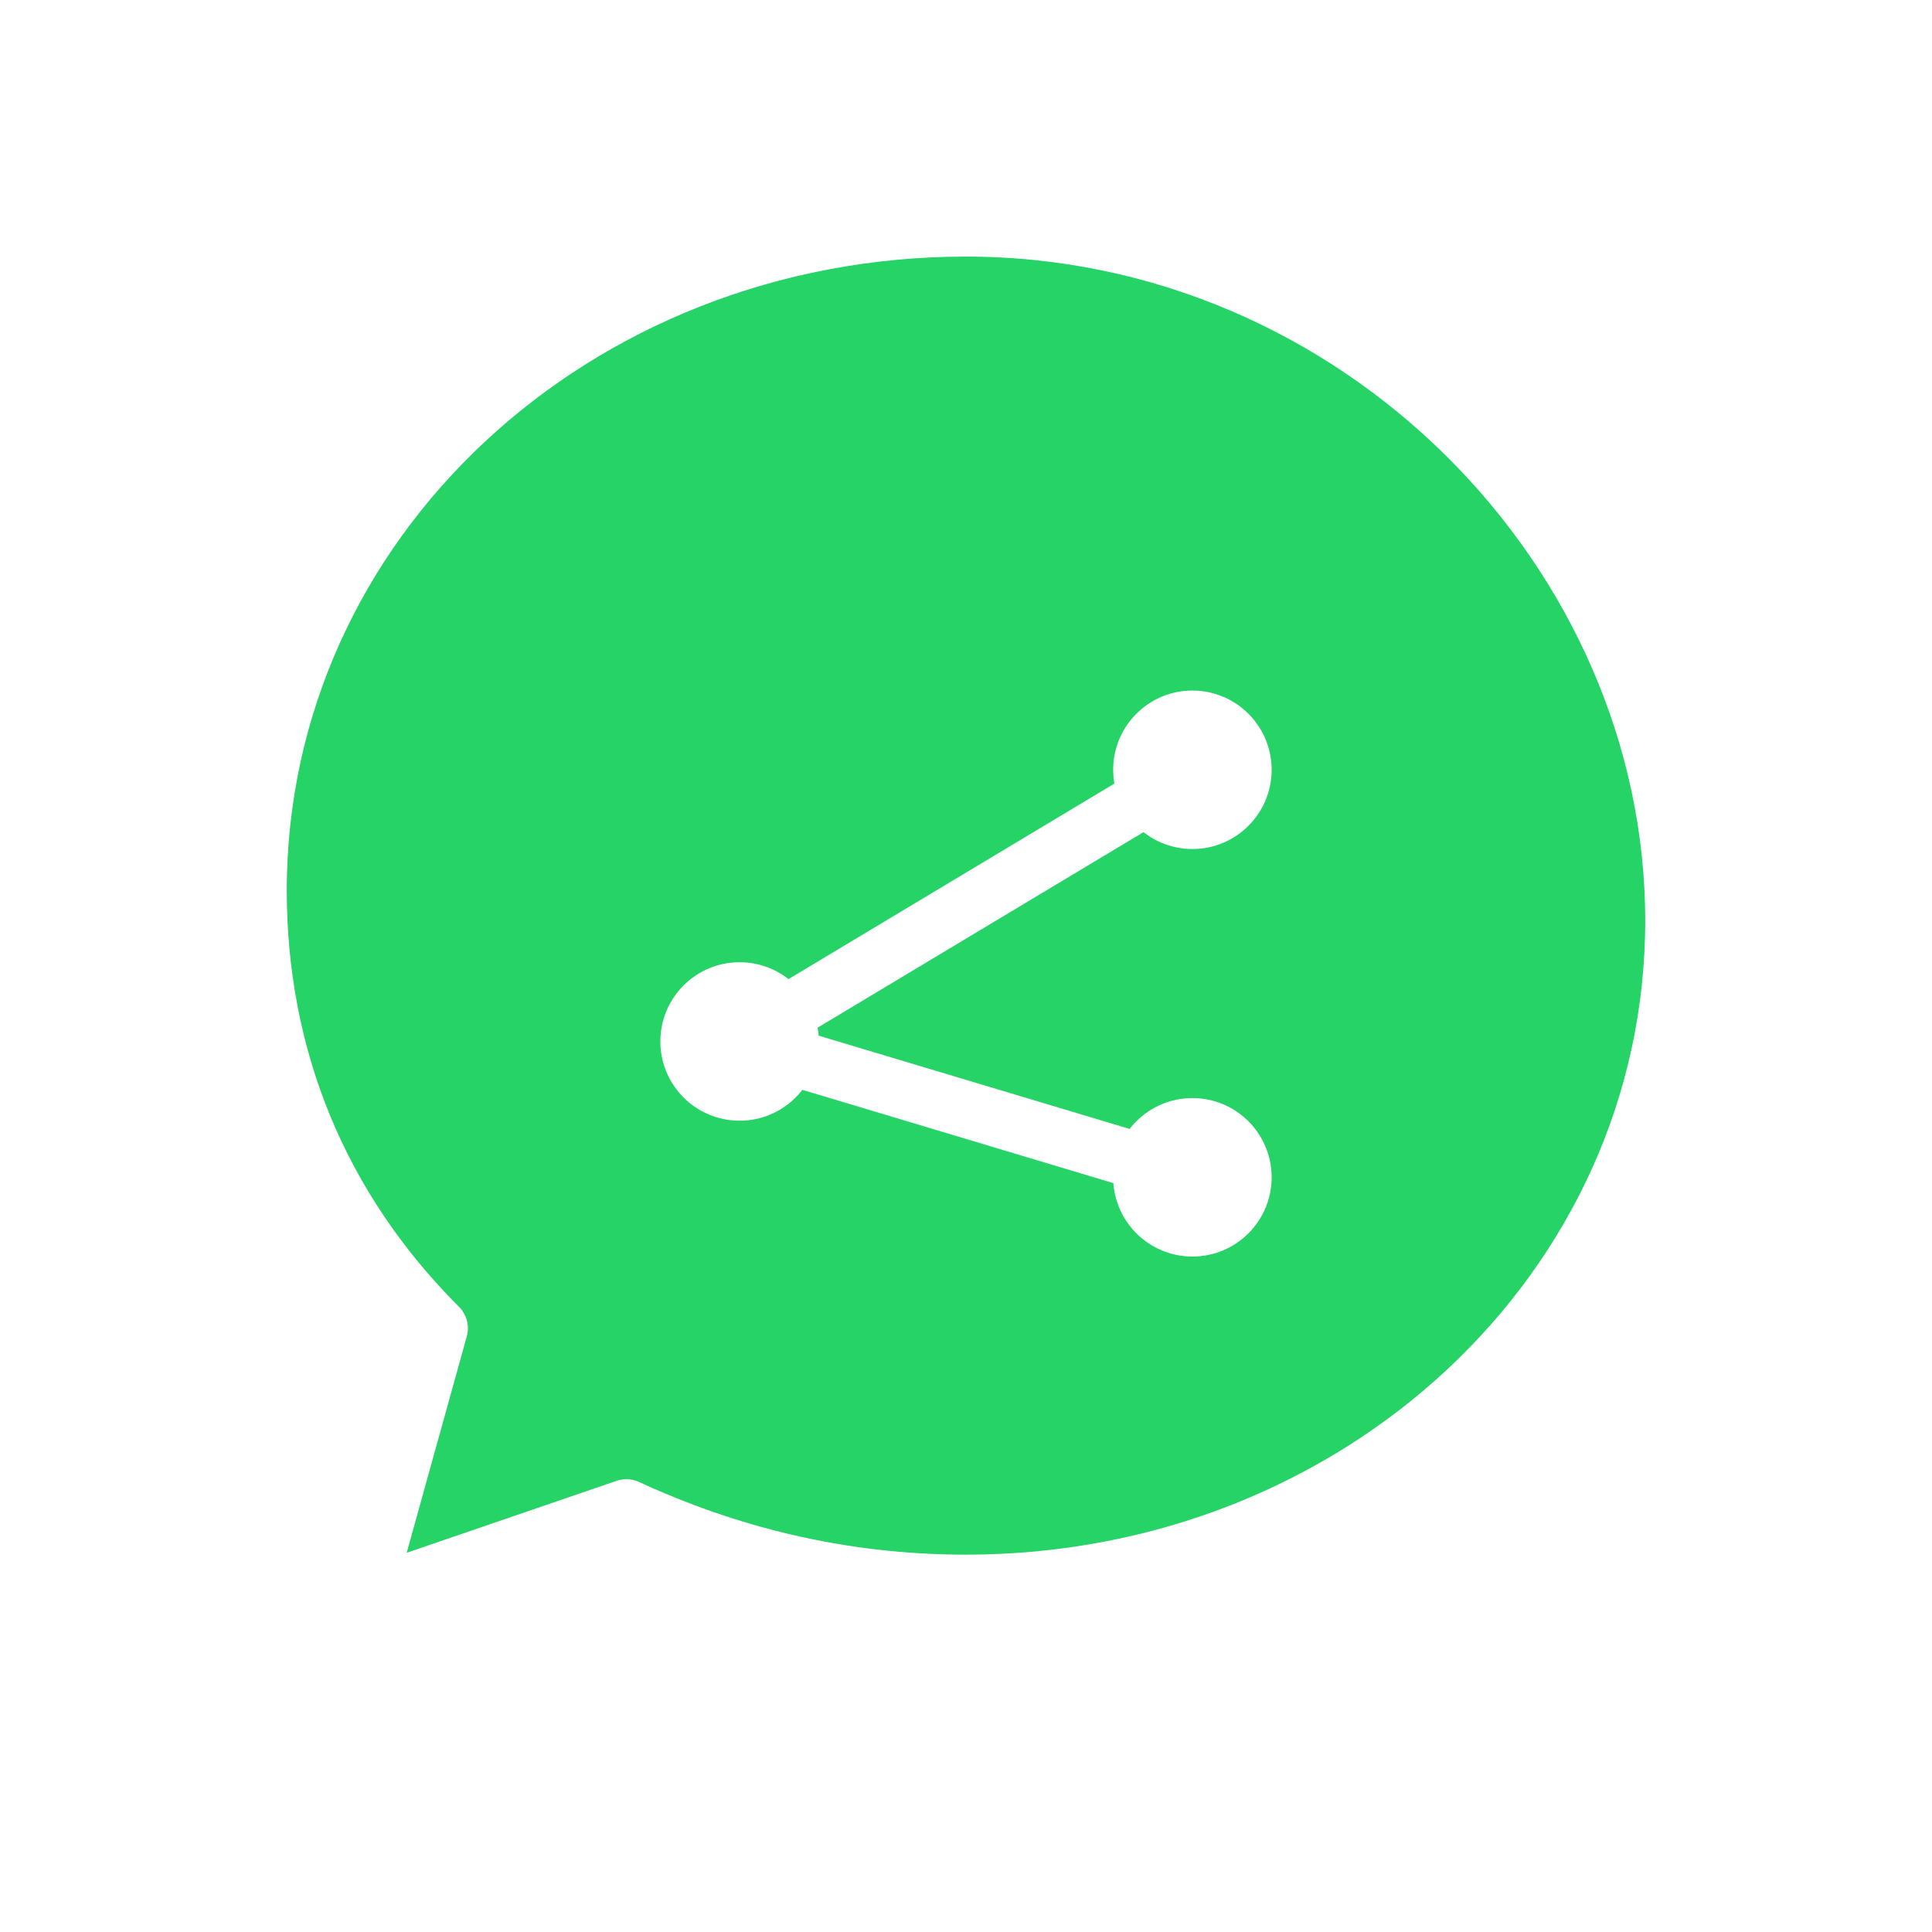 <svg width="32" height="32" viewBox="0 0 256 256" xmlns="http://www.w3.org/2000/svg" role="img" aria-labelledby="title desc">
  <title id="title">Zap-Machine Favicon</title>
  <desc id="desc">Green WhatsApp-style chat bubble with a white share icon inside representing communication automation.</desc>

  <defs>
    <filter id="shadow" x="-20%" y="-20%" width="140%" height="140%">
      <feDropShadow dx="0" dy="4" stdDeviation="5" flood-opacity="0.2"/>
    </filter>
  </defs>

  <!-- WhatsApp-style chat bubble -->
  <g filter="url(#shadow)">
    <path d="M128 30c-52 0-94 39-94 88 0 22 8 42 24 58l-10 36 35-12c13 6 28 10 45 10 52 0 94-39 94-88S180 30 128 30z"
          fill="#25D366" stroke="#ffffff" stroke-width="8" stroke-linejoin="round"/>
  </g>

  <!-- Share icon inside -->
  <g transform="translate(128 120) scale(3)">
    <!-- three dots connected by two lines -->
    <circle cx="-10" cy="6" r="3.5" fill="#ffffff"/>
    <circle cx="10" cy="-6" r="3.5" fill="#ffffff"/>
    <circle cx="10" cy="12" r="3.5" fill="#ffffff"/>
    <line x1="-10" y1="6" x2="10" y2="-6" stroke="#ffffff" stroke-width="2.5" stroke-linecap="round"/>
    <line x1="-10" y1="6" x2="10" y2="12" stroke="#ffffff" stroke-width="2.5" stroke-linecap="round"/>
  </g>
</svg>

